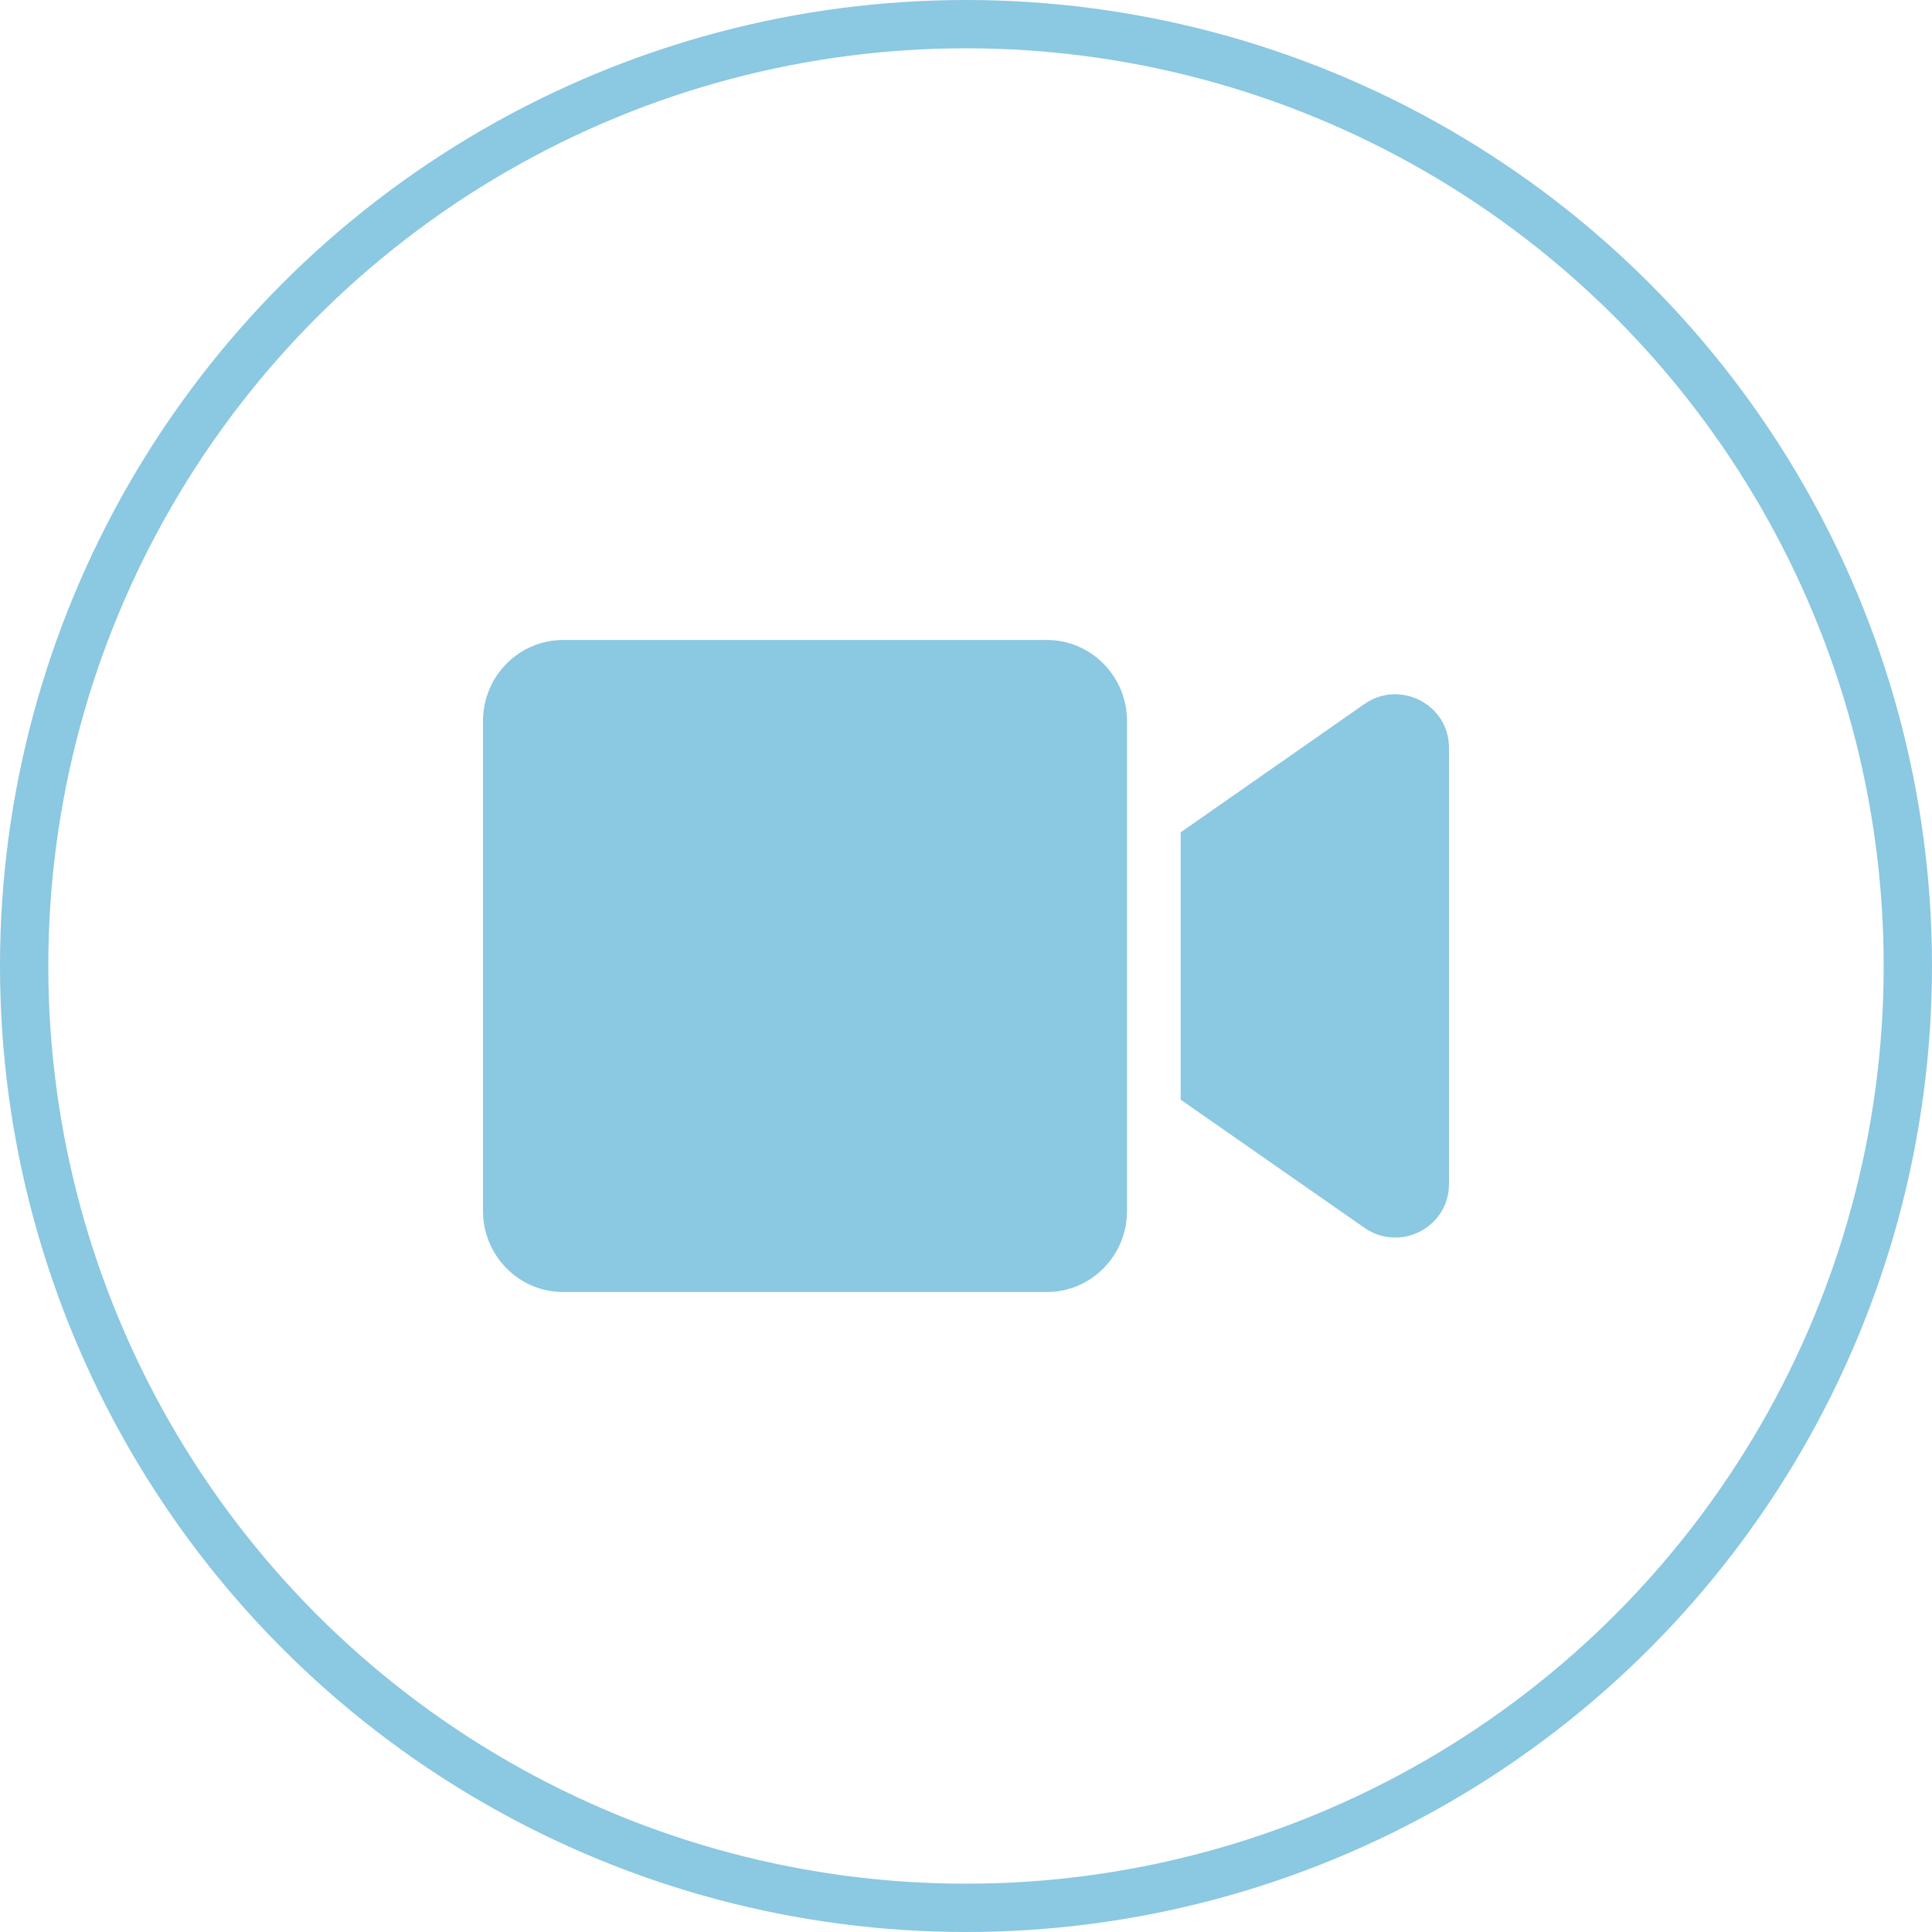 <svg xmlns="http://www.w3.org/2000/svg" width="40" height="40" fill="none" viewBox="0 0 40 40">
    <circle cx="20" cy="20" r="19.5" stroke="#8BC8E1"/>
    <path fill="#8BC8E1" d="M21.674 13.25H11.66c-.917 0-1.66.752-1.66 1.68v10.14c0 .928.743 1.68 1.66 1.68h10.014c.916 0 1.66-.752 1.66-1.68V14.93c0-.928-.744-1.68-1.66-1.68zm6.576 1.325l-3.806 2.658v5.534l3.806 2.654c.736.513 1.75-.01 1.75-.907v-9.032c0-.893-1.01-1.42-1.75-.907z"/>
</svg>
